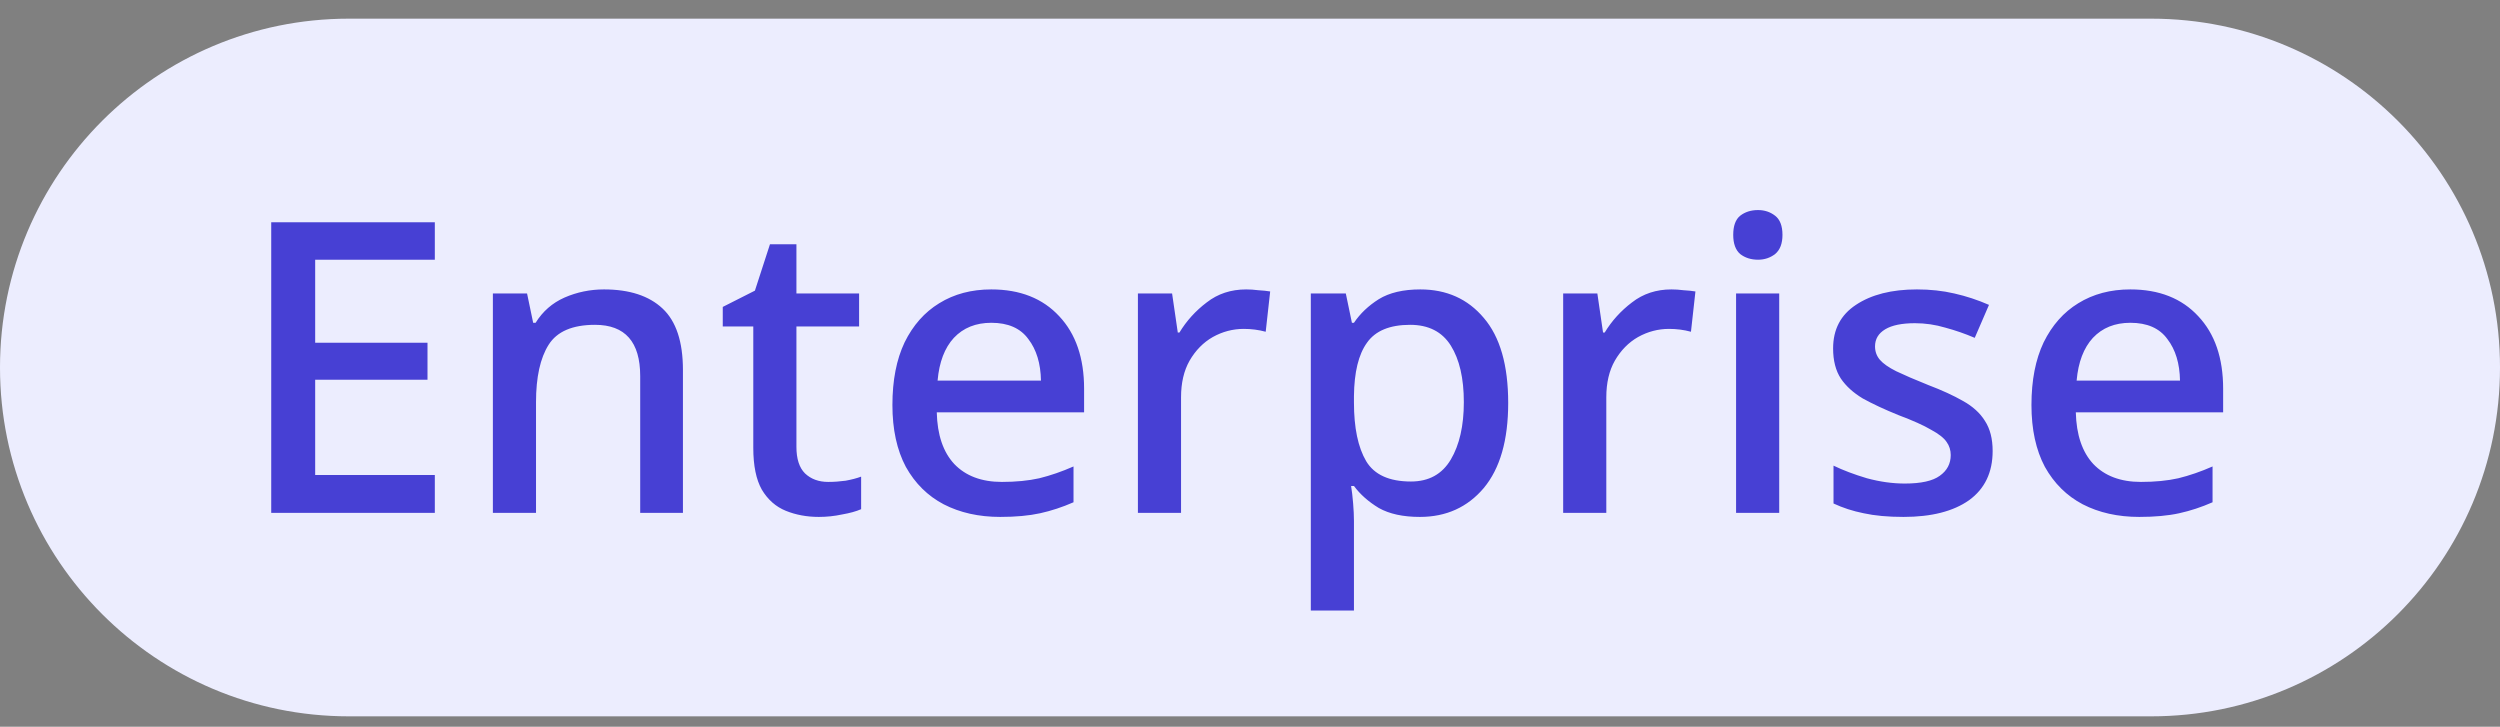 <svg width="86" height="25" viewBox="0 0 86 25" fill="none" xmlns="http://www.w3.org/2000/svg">
<rect x="0" y="0" width="86" height="25" fill="#808080" stroke="none"/>
<path d="M0 12.642C0 6.014 5.373 0.642 12 0.642H74C80.627 0.642 86 6.014 86 12.642V12.642C86 19.269 80.627 24.642 74 24.642H12C5.373 24.642 0 19.269 0 12.642V12.642Z" fill="#ECEDFE"/>
<path d="M14.958 17.642H9.33V7.646H14.958V8.934H10.842V11.79H14.706V13.064H10.842V16.34H14.958V17.642ZM20.777 9.956C21.654 9.956 22.326 10.175 22.793 10.614C23.26 11.052 23.493 11.757 23.493 12.728V17.642H22.023V12.938C22.023 11.762 21.505 11.174 20.469 11.174C19.694 11.174 19.162 11.402 18.873 11.86C18.584 12.317 18.439 12.975 18.439 13.834V17.642H16.955V10.096H18.131L18.341 11.104H18.425C18.668 10.712 18.999 10.422 19.419 10.236C19.848 10.049 20.301 9.956 20.777 9.956ZM28.489 16.578C28.685 16.578 28.886 16.564 29.091 16.536C29.297 16.498 29.474 16.452 29.623 16.396V17.516C29.455 17.59 29.236 17.651 28.965 17.698C28.704 17.754 28.438 17.782 28.167 17.782C27.757 17.782 27.379 17.712 27.033 17.572C26.688 17.432 26.413 17.189 26.207 16.844C26.011 16.498 25.913 16.018 25.913 15.402V11.23H24.863V10.558L25.969 9.998L26.487 8.402H27.397V10.096H29.553V11.23H27.397V15.374C27.397 15.784 27.495 16.088 27.691 16.284C27.897 16.48 28.163 16.578 28.489 16.578ZM34.101 9.956C35.09 9.956 35.869 10.264 36.439 10.88C37.008 11.486 37.293 12.317 37.293 13.372V14.184H32.225C32.243 14.958 32.444 15.551 32.827 15.962C33.219 16.372 33.765 16.578 34.465 16.578C34.95 16.578 35.379 16.536 35.753 16.452C36.135 16.358 36.527 16.223 36.929 16.046V17.278C36.546 17.446 36.163 17.572 35.781 17.656C35.398 17.74 34.941 17.782 34.409 17.782C33.671 17.782 33.023 17.637 32.463 17.348C31.912 17.058 31.478 16.629 31.161 16.06C30.853 15.481 30.699 14.772 30.699 13.932C30.699 13.082 30.839 12.364 31.119 11.776C31.408 11.188 31.805 10.74 32.309 10.432C32.822 10.114 33.419 9.956 34.101 9.956ZM34.101 11.104C33.569 11.104 33.139 11.276 32.813 11.622C32.495 11.967 32.309 12.457 32.253 13.092H35.809C35.799 12.504 35.655 12.028 35.375 11.664C35.104 11.29 34.679 11.104 34.101 11.104ZM42.868 9.956C42.999 9.956 43.139 9.965 43.288 9.984C43.447 9.993 43.582 10.007 43.694 10.026L43.54 11.412C43.298 11.346 43.046 11.314 42.784 11.314C42.411 11.314 42.056 11.407 41.72 11.594C41.394 11.78 41.128 12.051 40.922 12.406C40.726 12.751 40.628 13.171 40.628 13.666V17.642H39.144V10.096H40.32L40.516 11.44H40.572C40.815 11.038 41.128 10.693 41.51 10.404C41.893 10.105 42.346 9.956 42.868 9.956ZM48.858 9.956C49.763 9.956 50.491 10.282 51.042 10.936C51.602 11.589 51.882 12.564 51.882 13.862C51.882 15.14 51.602 16.116 51.042 16.788C50.482 17.45 49.749 17.782 48.844 17.782C48.265 17.782 47.794 17.679 47.43 17.474C47.075 17.259 46.79 17.007 46.576 16.718H46.478C46.506 16.886 46.529 17.086 46.548 17.32C46.566 17.544 46.576 17.744 46.576 17.922V21.002H45.092V10.096H46.296L46.506 11.104H46.576C46.79 10.786 47.075 10.516 47.43 10.292C47.794 10.068 48.27 9.956 48.858 9.956ZM48.508 11.174C47.808 11.174 47.313 11.379 47.024 11.79C46.734 12.191 46.585 12.802 46.576 13.624V13.848C46.576 14.716 46.716 15.388 46.996 15.864C47.276 16.33 47.789 16.564 48.536 16.564C49.152 16.564 49.609 16.312 49.908 15.808C50.206 15.304 50.356 14.646 50.356 13.834C50.356 13.012 50.206 12.364 49.908 11.888C49.609 11.412 49.142 11.174 48.508 11.174ZM57.497 9.956C57.628 9.956 57.768 9.965 57.917 9.984C58.076 9.993 58.211 10.007 58.323 10.026L58.169 11.412C57.927 11.346 57.675 11.314 57.413 11.314C57.04 11.314 56.685 11.407 56.349 11.594C56.023 11.78 55.757 12.051 55.551 12.406C55.355 12.751 55.257 13.171 55.257 13.666V17.642H53.773V10.096H54.949L55.145 11.44H55.201C55.444 11.038 55.757 10.693 56.139 10.404C56.522 10.105 56.975 9.956 57.497 9.956ZM60.477 7.226C60.701 7.226 60.897 7.291 61.065 7.422C61.233 7.552 61.317 7.772 61.317 8.08C61.317 8.378 61.233 8.598 61.065 8.738C60.897 8.868 60.701 8.934 60.477 8.934C60.234 8.934 60.029 8.868 59.861 8.738C59.702 8.598 59.623 8.378 59.623 8.08C59.623 7.772 59.702 7.552 59.861 7.422C60.029 7.291 60.234 7.226 60.477 7.226ZM61.205 10.096V17.642H59.721V10.096H61.205ZM68.547 15.514C68.547 16.251 68.276 16.816 67.735 17.208C67.194 17.59 66.442 17.782 65.481 17.782C64.949 17.782 64.492 17.74 64.109 17.656C63.736 17.581 63.39 17.469 63.073 17.32V16.018C63.4 16.176 63.782 16.321 64.221 16.452C64.669 16.573 65.103 16.634 65.523 16.634C66.083 16.634 66.484 16.545 66.727 16.368C66.979 16.19 67.105 15.952 67.105 15.654C67.105 15.486 67.058 15.336 66.965 15.206C66.872 15.066 66.694 14.926 66.433 14.786C66.181 14.636 65.808 14.468 65.313 14.282C64.828 14.086 64.417 13.894 64.081 13.708C63.754 13.512 63.502 13.283 63.325 13.022C63.148 12.751 63.059 12.406 63.059 11.986C63.059 11.332 63.32 10.833 63.843 10.488C64.375 10.133 65.075 9.956 65.943 9.956C66.4 9.956 66.83 10.002 67.231 10.096C67.642 10.189 68.038 10.32 68.421 10.488L67.931 11.622C67.604 11.482 67.268 11.365 66.923 11.272C66.578 11.169 66.228 11.118 65.873 11.118C65.425 11.118 65.084 11.188 64.851 11.328C64.618 11.468 64.501 11.664 64.501 11.916C64.501 12.093 64.557 12.247 64.669 12.378C64.781 12.508 64.968 12.639 65.229 12.77C65.5 12.9 65.868 13.059 66.335 13.246C66.802 13.423 67.198 13.605 67.525 13.792C67.861 13.978 68.113 14.207 68.281 14.478C68.458 14.748 68.547 15.094 68.547 15.514ZM73.284 9.956C74.274 9.956 75.053 10.264 75.622 10.88C76.192 11.486 76.476 12.317 76.476 13.372V14.184H71.408C71.427 14.958 71.628 15.551 72.01 15.962C72.402 16.372 72.948 16.578 73.648 16.578C74.134 16.578 74.563 16.536 74.936 16.452C75.319 16.358 75.711 16.223 76.112 16.046V17.278C75.73 17.446 75.347 17.572 74.964 17.656C74.582 17.74 74.124 17.782 73.592 17.782C72.855 17.782 72.206 17.637 71.646 17.348C71.096 17.058 70.662 16.629 70.344 16.06C70.036 15.481 69.882 14.772 69.882 13.932C69.882 13.082 70.022 12.364 70.302 11.776C70.592 11.188 70.988 10.74 71.492 10.432C72.006 10.114 72.603 9.956 73.284 9.956ZM73.284 11.104C72.752 11.104 72.323 11.276 71.996 11.622C71.679 11.967 71.492 12.457 71.436 13.092H74.992C74.983 12.504 74.838 12.028 74.558 11.664C74.288 11.29 73.863 11.104 73.284 11.104Z" fill="#4740D4"/>
</svg>
